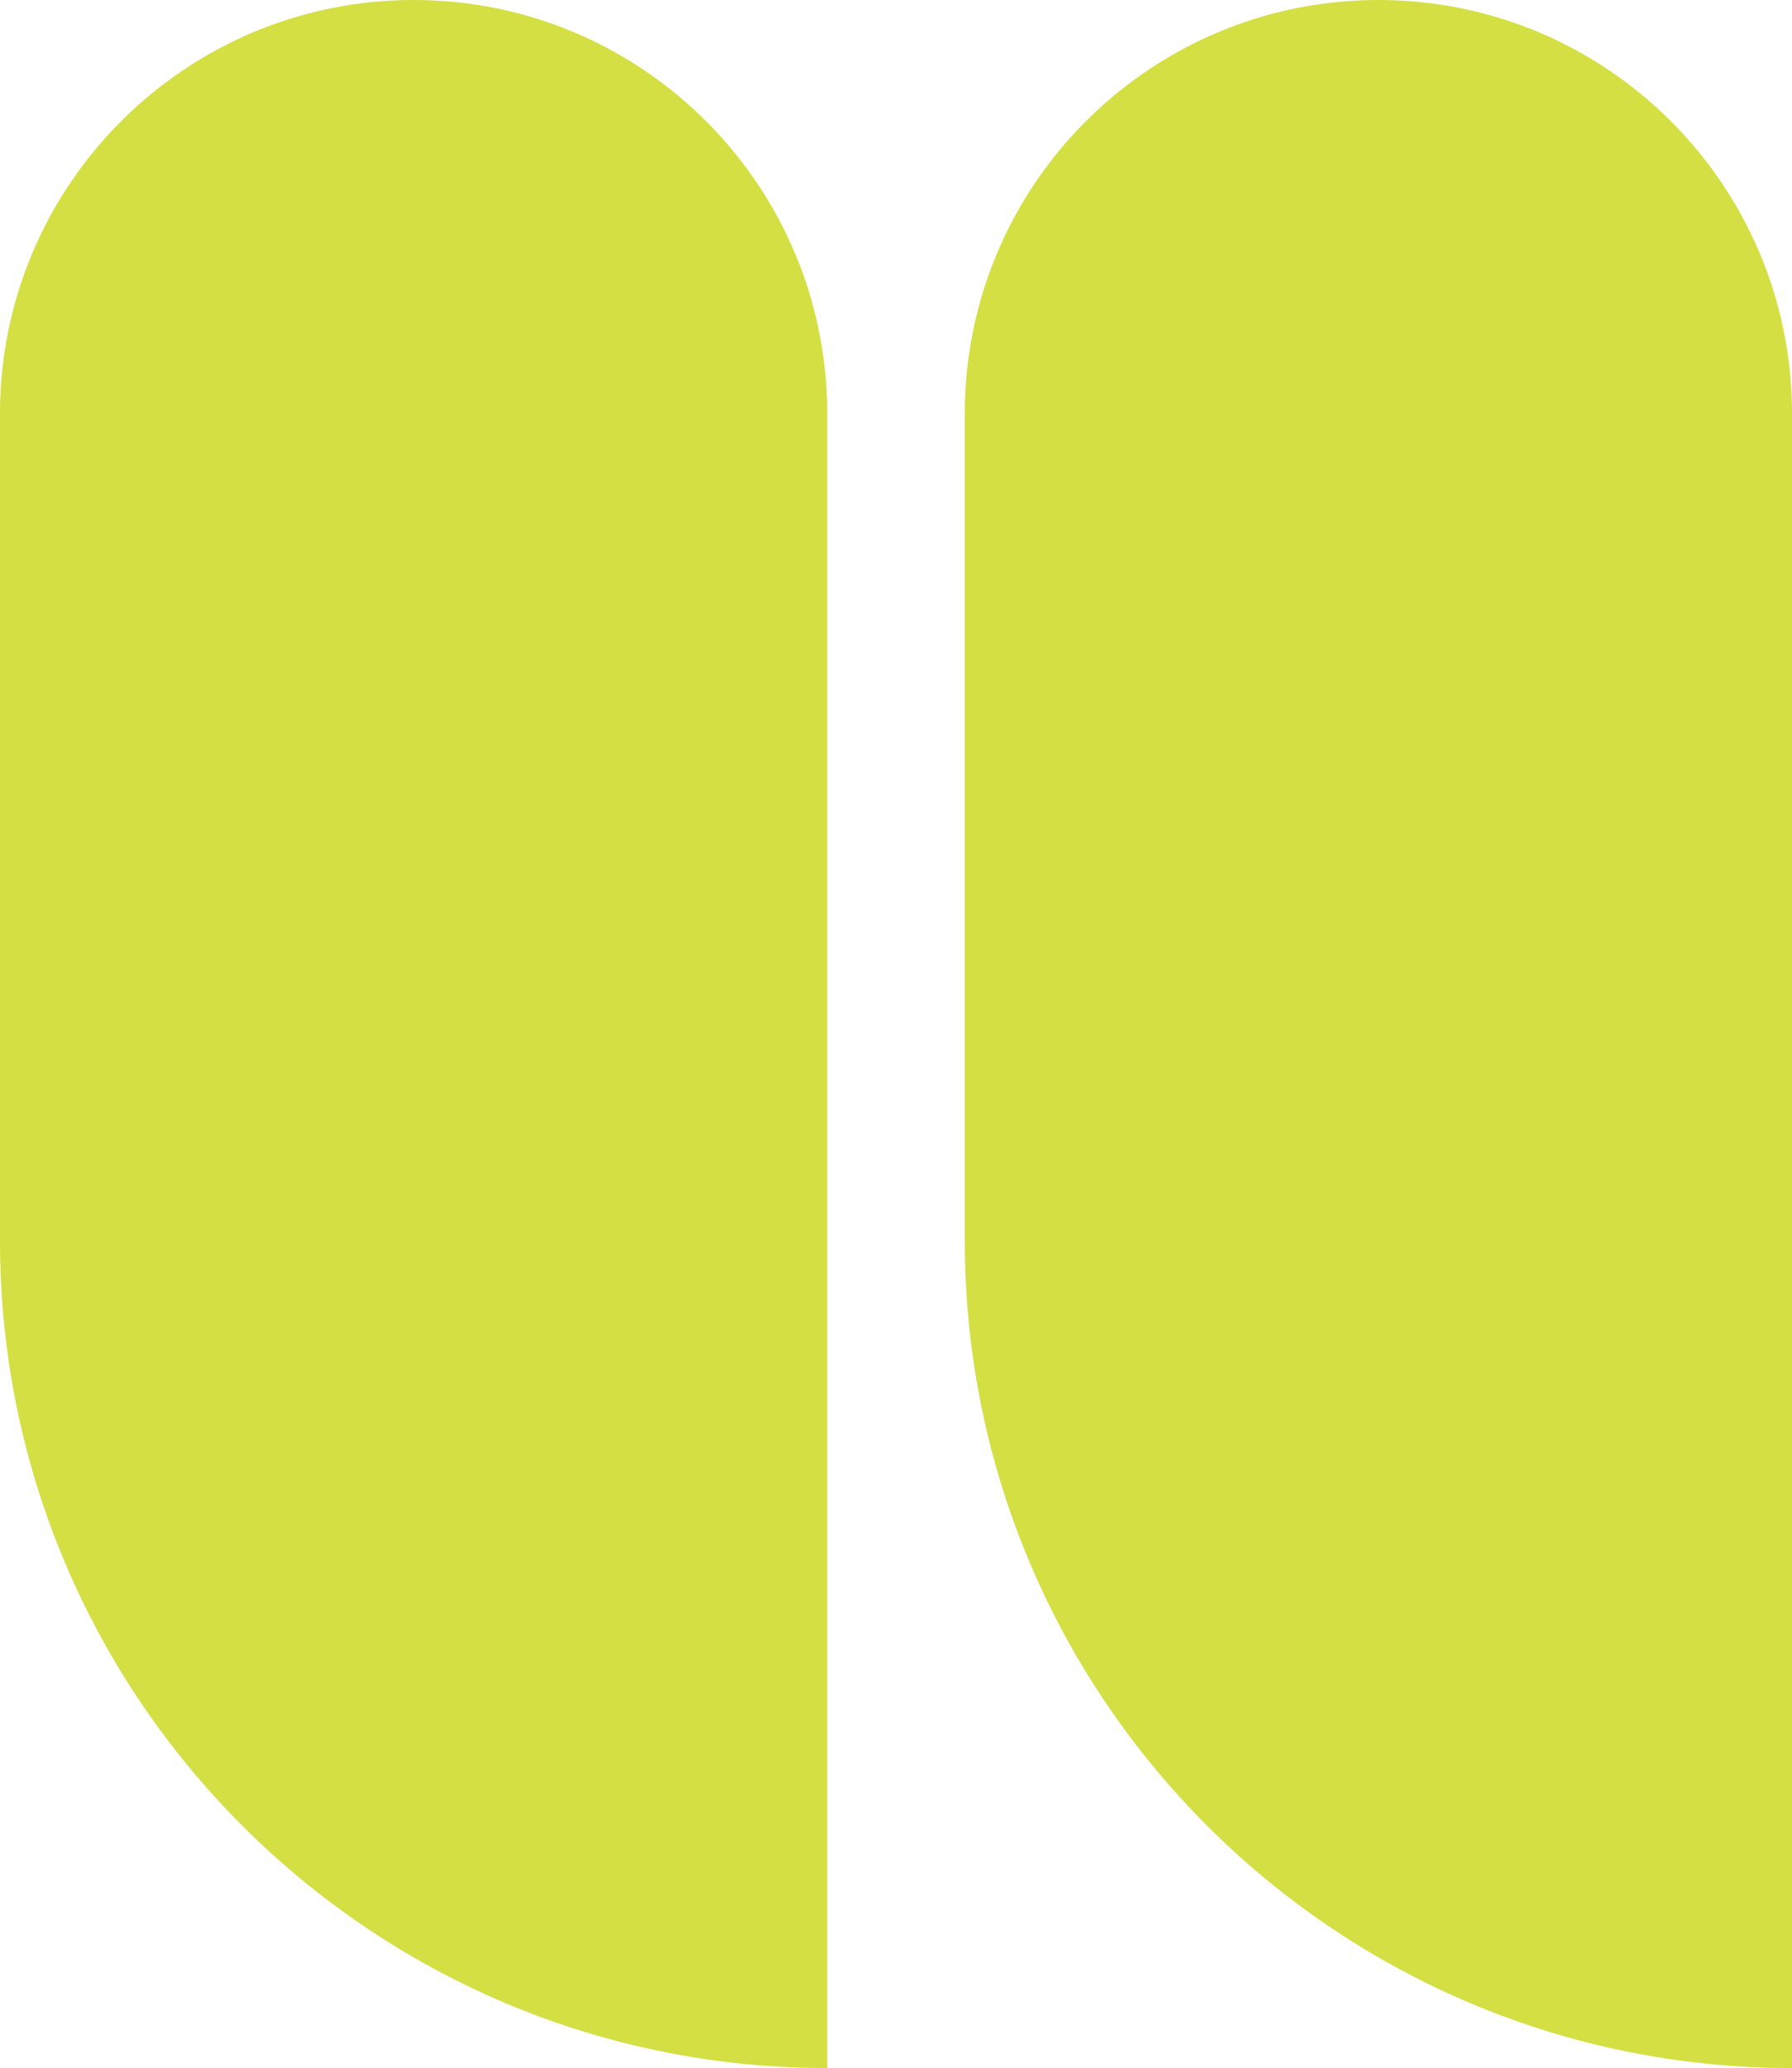 <?xml version="1.0" encoding="UTF-8"?><svg id="Layer_1" xmlns="http://www.w3.org/2000/svg" viewBox="0 0 40.25 46.45"><defs><style>.cls-1{fill:#d4df43;}</style></defs><path class="cls-1" d="M0,27.87V9.29C0,4.16,4.16,0,9.29,0s9.29,4.16,9.29,9.29v18.58s0,9.24,0,18.58C8.32,46.45,0,38.13,0,27.87Z"/><path class="cls-1" d="M21.67,27.87V9.29C21.67,4.16,25.83,0,30.96,0s9.29,4.16,9.29,9.29v18.58s0,9.24,0,18.58c-10.26,0-18.58-8.32-18.58-18.58Z"/></svg>